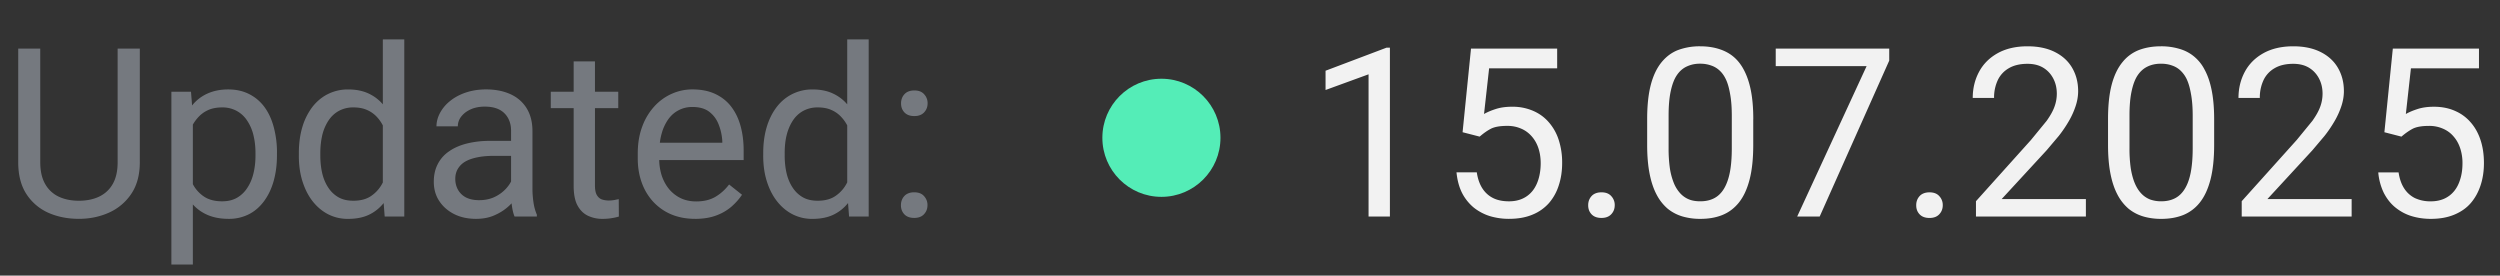 <?xml version="1.0" encoding="UTF-8"?> <svg xmlns="http://www.w3.org/2000/svg" xmlns:v="https://vecta.io/nano" width="127" height="14" fill="none"><rect width="100%" height="100%" fill="#333333" stroke="none"/><path opacity=".5" d="M5.977 2.469h1.125V8.24c0 .641-.143 1.174-.428 1.6a2.67 2.67 0 0 1-1.137.961c-.469.211-.979.316-1.529.316-.578 0-1.102-.106-1.57-.316A2.57 2.57 0 0 1 1.33 9.84c-.27-.426-.404-.959-.404-1.6V2.469h1.119V8.24c0 .445.082.813.246 1.102a1.54 1.54 0 0 0 .686.645c.297.141.641.211 1.031.211s.738-.07 1.031-.211.527-.355.691-.645.246-.656.246-1.102V2.469zm3.82 3.41v7.559h-1.09V4.66h.996l.094 1.219zm4.272 1.898V7.9c0 .461-.055.889-.164 1.283s-.269.73-.48 1.02-.463.514-.768.674a2.22 2.22 0 0 1-1.049.24c-.402 0-.758-.066-1.066-.199s-.57-.326-.785-.58-.387-.559-.516-.914a5.29 5.29 0 0 1-.258-1.201v-.656c.047-.469.135-.889.264-1.26s.299-.687.51-.949.475-.467.779-.604.656-.211 1.055-.211.752.078 1.061.234.568.371.779.656.369.627.475 1.025a4.93 4.93 0 0 1 .164 1.318zm-1.09.123v-.123c0-.316-.033-.613-.1-.891a2.25 2.25 0 0 0-.31-.738 1.48 1.48 0 0 0-.527-.504 1.5 1.5 0 0 0-.768-.187c-.273 0-.512.047-.715.141s-.369.221-.51.381a2.02 2.02 0 0 0-.346.539c-.086.199-.15.406-.193.621v1.518c.078.273.188.531.328.773a1.7 1.7 0 0 0 .563.58c.234.144.529.217.885.217.293 0 .545-.061.756-.182a1.53 1.53 0 0 0 .527-.51c.141-.215.244-.461.31-.738s.1-.58.1-.896zm6.469 1.869V2h1.09v9h-.996l-.094-1.23zM15.182 7.9v-.123c0-.484.059-.924.176-1.318a3.19 3.19 0 0 1 .51-1.025c.223-.285.486-.504.791-.656a2.25 2.25 0 0 1 1.031-.234c.398 0 .746.07 1.043.211s.555.338.762.604.377.578.498.949.205.791.252 1.26v.539c-.043.465-.127.883-.252 1.254s-.287.688-.498.949-.461.463-.762.604-.652.205-1.055.205a2.18 2.18 0 0 1-1.02-.24c-.305-.16-.568-.385-.791-.674s-.389-.629-.51-1.02-.176-.822-.176-1.283zm1.09-.123V7.9c0 .316.031.613.094.891s.168.521.305.732.311.377.522.498.463.176.756.176c.359 0 .654-.076.885-.229s.422-.354.563-.604.25-.521.328-.814V7.139c-.047-.215-.115-.422-.205-.621s-.199-.383-.34-.539a1.47 1.47 0 0 0-.51-.381c-.199-.094-.436-.141-.709-.141a1.5 1.5 0 0 0-.768.188c-.211.121-.385.289-.522.504a2.33 2.33 0 0 0-.305.738c-.062.277-.094.574-.094.891zm9.691 2.139V6.652c0-.25-.051-.467-.152-.65s-.246-.332-.445-.434-.445-.152-.738-.152c-.273 0-.514.047-.721.141s-.363.217-.48.369a.81.81 0 0 0-.17.492h-1.084c0-.227.059-.451.176-.674a1.97 1.97 0 0 1 .504-.604c.223-.184.488-.328.797-.434s.66-.164 1.043-.164c.461 0 .867.078 1.219.234s.633.393.832.709.305.705.305 1.178v2.953c0 .211.018.436.053.674s.096.443.17.615V11h-1.131c-.055-.125-.098-.291-.129-.498a4.01 4.01 0 0 1-.047-.586zm.188-2.76l.012.762h-1.096c-.309 0-.584.025-.826.076s-.445.119-.609.217a1.03 1.03 0 0 0-.375.369c-.086.145-.129.314-.129.51s.045.381.135.545a.98.98 0 0 0 .404.393c.184.094.408.141.674.141.332 0 .625-.07.879-.211a1.83 1.83 0 0 0 .603-.516c.152-.203.234-.4.246-.592l.463.521c-.027.164-.101.346-.223.545s-.283.391-.486.574-.437.33-.715.451-.582.176-.926.176c-.43 0-.807-.084-1.131-.252s-.57-.393-.75-.674-.264-.604-.264-.955c0-.34.066-.639.199-.896a1.73 1.73 0 0 1 .574-.65c.25-.176.551-.309.902-.398a4.76 4.76 0 0 1 1.178-.135h1.26zm5.256-2.496v.832h-3.428V4.66h3.428zm-2.267-1.541h1.084V9.43c0 .215.033.377.1.486s.152.182.258.217.219.053.34.053c.09 0 .184-.008.281-.023l.229-.047.006.885a2.55 2.55 0 0 1-.34.076c-.137.027-.303.041-.498.041a1.69 1.69 0 0 1-.732-.158c-.223-.105-.4-.281-.533-.527s-.193-.586-.193-1.008V3.119zm6.17 7.998c-.441 0-.842-.074-1.201-.223s-.662-.365-.92-.639a2.84 2.84 0 0 1-.586-.973c-.137-.375-.205-.785-.205-1.23v-.246c0-.516.076-.975.228-1.377a3.08 3.08 0 0 1 .621-1.031 2.66 2.66 0 0 1 .891-.639 2.56 2.56 0 0 1 1.031-.217c.453 0 .844.078 1.172.234s.604.375.815.656.367.605.469.984.152.785.152 1.23v.486h-4.734V7.25h3.65v-.082a2.7 2.7 0 0 0-.176-.82c-.098-.266-.254-.484-.469-.656s-.508-.258-.879-.258c-.246 0-.473.053-.68.158s-.385.254-.533.457a2.3 2.3 0 0 0-.346.744c-.082.293-.123.631-.123 1.014v.246a2.86 2.86 0 0 0 .123.85c.086.262.209.492.369.691a1.77 1.77 0 0 0 .592.469c.234.113.5.17.797.17.383 0 .707-.078.973-.234s.498-.365.697-.627l.656.521c-.137.207-.311.404-.521.592a2.49 2.49 0 0 1-.779.457c-.305.117-.666.176-1.084.176zm7.729-1.348V2h1.09v9h-.996l-.094-1.23zM38.772 7.9v-.123c0-.484.059-.924.176-1.318s.291-.74.51-1.025.486-.504.791-.656a2.25 2.25 0 0 1 1.031-.234c.398 0 .746.07 1.043.211s.555.338.762.604.377.578.498.949a5.99 5.99 0 0 1 .252 1.26v.539c-.043.465-.127.883-.252 1.254s-.287.688-.498.949-.461.463-.762.604-.652.205-1.055.205a2.18 2.18 0 0 1-1.02-.24c-.305-.16-.568-.385-.791-.674s-.389-.629-.51-1.02-.176-.822-.176-1.283zm1.09-.123V7.9c0 .316.031.613.094.891s.168.521.305.732.311.377.521.498.463.176.756.176c.359 0 .654-.076.885-.229s.422-.354.563-.604.25-.521.328-.814V7.139c-.047-.215-.115-.422-.205-.621a1.91 1.91 0 0 0-.34-.539 1.47 1.47 0 0 0-.51-.381c-.199-.094-.436-.141-.709-.141a1.5 1.5 0 0 0-.768.188c-.211.121-.385.289-.521.504s-.238.457-.305.738-.094.574-.094.891zm5.906 2.648c0-.184.057-.338.17-.463s.285-.193.504-.193.385.064.498.193a.65.65 0 0 1 .176.463c0 .18-.059.332-.176.457s-.279.188-.498.188-.387-.062-.504-.187-.17-.277-.17-.457zm.006-5.174c0-.184.057-.338.17-.463s.285-.193.504-.193.385.064.498.193a.65.65 0 0 1 .176.463c0 .18-.059.332-.176.457s-.279.188-.498.188-.387-.062-.504-.187-.17-.277-.17-.457z" fill="#b8c1cc"></path><circle cx="59" cy="7" r="3" fill="#54edb7"></circle><path d="M70.607 2.422V11h-1.084V3.775l-2.185.797v-.979l3.1-1.172h.17zm4.559 4.518l-.867-.223.428-4.248h4.377v1.002h-3.457l-.258 2.32c.156-.09.353-.174.592-.252s.519-.117.832-.117a2.62 2.62 0 0 1 1.061.205c.313.133.578.324.797.574a2.55 2.55 0 0 1 .51.902 3.71 3.71 0 0 1 .176 1.178c0 .41-.057.787-.17 1.131a2.54 2.54 0 0 1-.498.902 2.24 2.24 0 0 1-.844.592c-.336.141-.733.211-1.189.211a3.35 3.35 0 0 1-.979-.141 2.52 2.52 0 0 1-.82-.439 2.38 2.38 0 0 1-.586-.738c-.148-.297-.242-.645-.281-1.043h1.031c.047.32.141.59.281.809s.324.385.551.498.498.164.803.164c.258 0 .486-.045.685-.135s.367-.219.504-.387.24-.371.311-.609.111-.506.111-.803c0-.27-.037-.52-.111-.75s-.186-.432-.334-.604-.322-.305-.533-.398a1.71 1.71 0 0 0-.727-.146c-.363 0-.639.049-.826.146s-.373.23-.568.398zm5.514 3.486c0-.184.057-.338.17-.463s.285-.193.504-.193.385.064.498.193a.65.65 0 0 1 .176.463c0 .18-.058.332-.176.457s-.279.188-.498.188-.387-.062-.504-.187-.17-.277-.17-.457zm8.385-4.371v1.301c0 .699-.062 1.289-.187 1.77s-.305.867-.539 1.16-.518.506-.85.639-.699.193-1.113.193a3.19 3.19 0 0 1-.908-.123c-.277-.082-.527-.213-.75-.393a2.38 2.38 0 0 1-.562-.715c-.156-.293-.275-.648-.357-1.066s-.123-.906-.123-1.465V6.055c0-.699.063-1.285.188-1.758s.311-.852.545-1.137.516-.496.844-.621a3.14 3.14 0 0 1 1.113-.187c.332 0 .637.041.914.123s.531.205.75.381.404.402.557.691.275.635.357 1.049.123.9.123 1.459zm-1.09 1.477V5.873c0-.383-.023-.719-.07-1.008s-.107-.543-.193-.75-.195-.375-.328-.504a1.16 1.16 0 0 0-.451-.281 1.62 1.62 0 0 0-.568-.094 1.54 1.54 0 0 0-.686.146c-.199.094-.367.244-.504.451s-.234.479-.305.814-.105.744-.105 1.225v1.658a7.07 7.07 0 0 0 .064 1.014 3.36 3.36 0 0 0 .205.762 1.75 1.75 0 0 0 .328.521c.129.137.277.238.445.305s.361.094.568.094c.266 0 .498-.051.697-.152s.365-.26.498-.475.238-.498.305-.838.1-.754.1-1.23zm7.998-5.062v.609L92.44 11h-1.143l3.527-7.641h-4.617v-.891h5.766zm1.371 7.957c0-.184.057-.338.17-.463s.285-.193.504-.193.385.064.498.193a.65.65 0 0 1 .176.463c0 .18-.059.332-.176.457s-.279.188-.498.188-.387-.062-.504-.187-.17-.277-.17-.457zm8.619-.316V11h-5.584v-.779l2.795-3.111.797-.973c.191-.27.324-.51.398-.721a1.91 1.91 0 0 0 .117-.656c0-.281-.058-.535-.175-.762s-.282-.414-.504-.551-.493-.205-.809-.205c-.379 0-.695.074-.949.223a1.37 1.37 0 0 0-.563.609 2.07 2.07 0 0 0-.187.902h-1.084c0-.48.105-.92.316-1.318s.524-.715.938-.949.924-.357 1.529-.357c.539 0 1 .096 1.383.287s.676.453.879.797.31.738.31 1.195c0 .25-.043.504-.129.762s-.197.508-.345.762-.315.504-.51.75l-.615.727-2.285 2.479h4.277zm6.516-4.055v1.301c0 .699-.063 1.289-.188 1.77s-.305.867-.539 1.16a2.05 2.05 0 0 1-.85.639c-.328.129-.699.193-1.113.193-.328 0-.631-.041-.908-.123s-.527-.213-.75-.393a2.39 2.39 0 0 1-.563-.715c-.156-.293-.275-.648-.357-1.066s-.123-.906-.123-1.465V6.055c0-.699.062-1.285.187-1.758s.311-.852.545-1.137a1.99 1.99 0 0 1 .844-.621c.332-.125.703-.187 1.113-.187a3.21 3.21 0 0 1 .914.123c.282.078.532.205.75.381a2.11 2.11 0 0 1 .557.691c.156.285.275.635.357 1.049s.124.9.124 1.459zm-1.09 1.477V5.873c0-.383-.024-.719-.071-1.008s-.107-.543-.193-.75a1.48 1.48 0 0 0-.328-.504 1.16 1.16 0 0 0-.451-.281c-.168-.062-.358-.094-.569-.094-.257 0-.486.049-.685.146s-.367.244-.504.451-.234.479-.305.814-.105.744-.105 1.225v1.658a7.06 7.06 0 0 0 .064 1.014c.047.293.115.547.205.762s.199.385.328.521a1.23 1.23 0 0 0 .446.305 1.65 1.65 0 0 0 .568.094c.266 0 .498-.051.697-.152s.366-.26.498-.475c.137-.219.239-.498.305-.838s.1-.754.1-1.23zm8.074 2.578V11h-5.584v-.779l2.795-3.111.797-.973c.191-.27.324-.51.398-.721a1.91 1.91 0 0 0 .117-.656c0-.281-.058-.535-.175-.762s-.282-.414-.504-.551-.493-.205-.809-.205c-.379 0-.695.074-.949.223a1.37 1.37 0 0 0-.563.609 2.07 2.07 0 0 0-.187.902h-1.084c0-.48.105-.92.316-1.318s.524-.715.938-.949.924-.357 1.529-.357c.539 0 1 .096 1.383.287s.676.453.879.797.31.738.31 1.195c0 .25-.043.504-.129.762s-.197.508-.345.762-.315.504-.51.75l-.615.727-2.285 2.479h4.277zm2.531-3.17l-.867-.223.428-4.248h4.377v1.002h-3.457l-.258 2.32c.156-.09.353-.174.592-.252s.519-.117.832-.117c.394 0 .748.068 1.06.205a2.17 2.17 0 0 1 .797.574c.223.25.393.551.51.902s.176.744.176 1.178c0 .41-.057.787-.17 1.131s-.276.644-.498.902-.504.451-.844.592-.733.211-1.19.211c-.343 0-.67-.047-.978-.141s-.578-.244-.82-.439-.434-.445-.586-.738a2.95 2.95 0 0 1-.282-1.043h1.032c.047.32.14.59.281.809a1.38 1.38 0 0 0 .551.498 1.85 1.85 0 0 0 .802.164c.258 0 .487-.045.686-.135s.367-.219.504-.387.24-.371.31-.609c.075-.238.112-.506.112-.803a2.41 2.41 0 0 0-.112-.75c-.074-.23-.185-.432-.334-.604-.144-.172-.322-.305-.533-.398a1.71 1.71 0 0 0-.726-.146c-.364 0-.639.049-.827.146-.183.098-.373.23-.568.398z" fill="#f2f2f2"></path></svg> 
